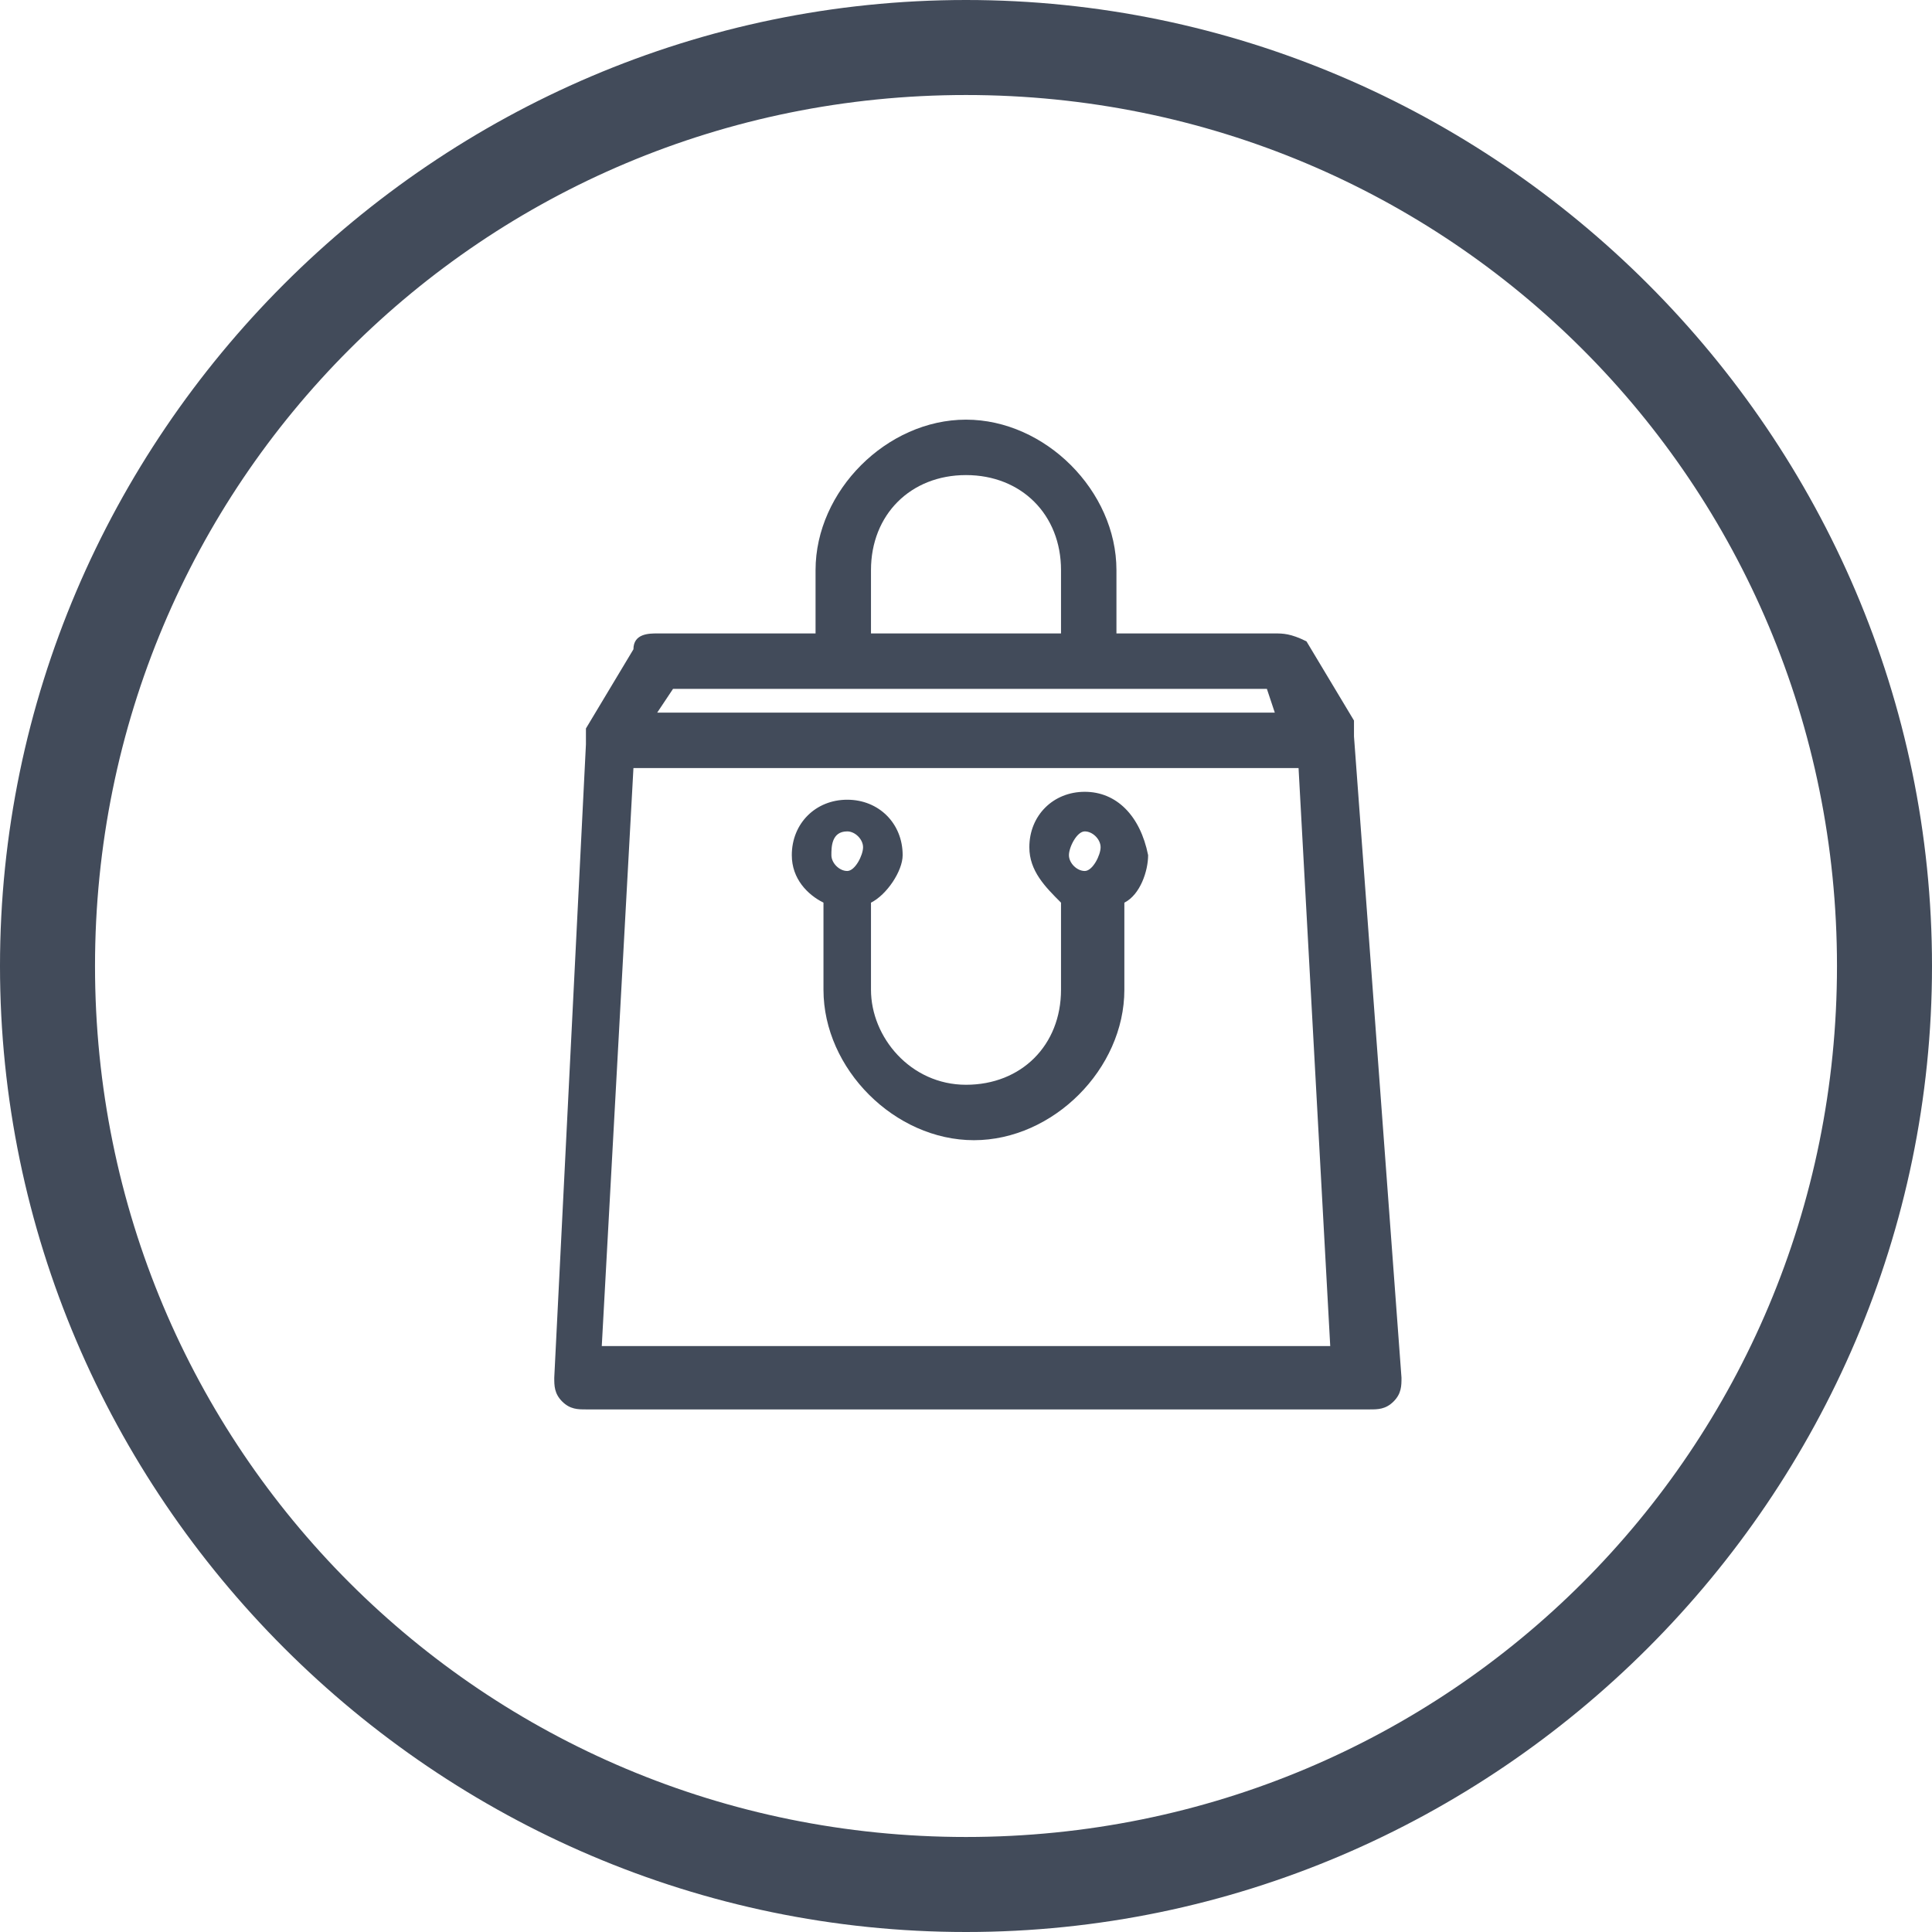 <?xml version="1.0" encoding="UTF-8"?>
<svg id="Layer_2" data-name="Layer 2" xmlns="http://www.w3.org/2000/svg" viewBox="0 0 24.4 24.4">
  <defs>
    <style>
      .cls-1 {
        fill: #424b5a;
      }
    </style>
  </defs>
  <g id="Layer_1-2" data-name="Layer 1">
    <g>
      <path class="cls-1" d="m12.2,1.2c6.1,0,11,4.9,11,11s-4.9,11-11,11S1.2,18.3,1.2,12.2,6.1,1.2,12.2,1.2m0-1.2C5.5,0,0,5.5,0,12.2s5.5,12.2,12.2,12.2,12.2-5.5,12.2-12.2S18.9,0,12.2,0h0Z"/>
      <g>
        <path class="cls-1" d="m13.7,10c-.4,0-.7.3-.7.7,0,.3.2.5.4.7v1.1c0,.7-.5,1.2-1.2,1.2s-1.2-.6-1.2-1.2v-1.1c.2-.1.4-.4.4-.6,0-.4-.3-.7-.7-.7s-.7.3-.7.7c0,.3.2.5.4.6h0v1.1c0,1,.9,1.9,1.9,1.9s1.9-.9,1.9-1.9v-1.1h0c.2-.1.3-.4.3-.6-.1-.5-.4-.8-.8-.8Zm-3,.5c.1,0,.2.1.2.2s-.1.3-.2.3-.2-.1-.2-.2,0-.3.2-.3Zm3,0c.1,0,.2.1.2.2s-.1.3-.2.3-.2-.1-.2-.2.1-.3.2-.3Z"/>
        <path class="cls-1" d="m17.1,9.3h0v-.2l-.6-1c-.2-.1-.3-.1-.4-.1h-2v-.8c0-1-.9-1.9-1.9-1.9s-1.9.9-1.9,1.9v.8h-2c-.1,0-.3,0-.3.2l-.6,1v.2h0l-.4,8c0,.1,0,.2.1.3.1.1.2.1.3.1h9.9c.1,0,.2,0,.3-.1s.1-.2.1-.3l-.6-8.1Zm-6.1-2.1c0-.7.5-1.2,1.2-1.2s1.2.5,1.2,1.2v.8h-2.4v-.8Zm-2.5,1.5h7.5l.1.3h-7.8l.2-.3Zm-.9,8.3l.4-7.3h8.4l.4,7.3H7.6Z"/>
      </g>
    </g>
  </g>
</svg>